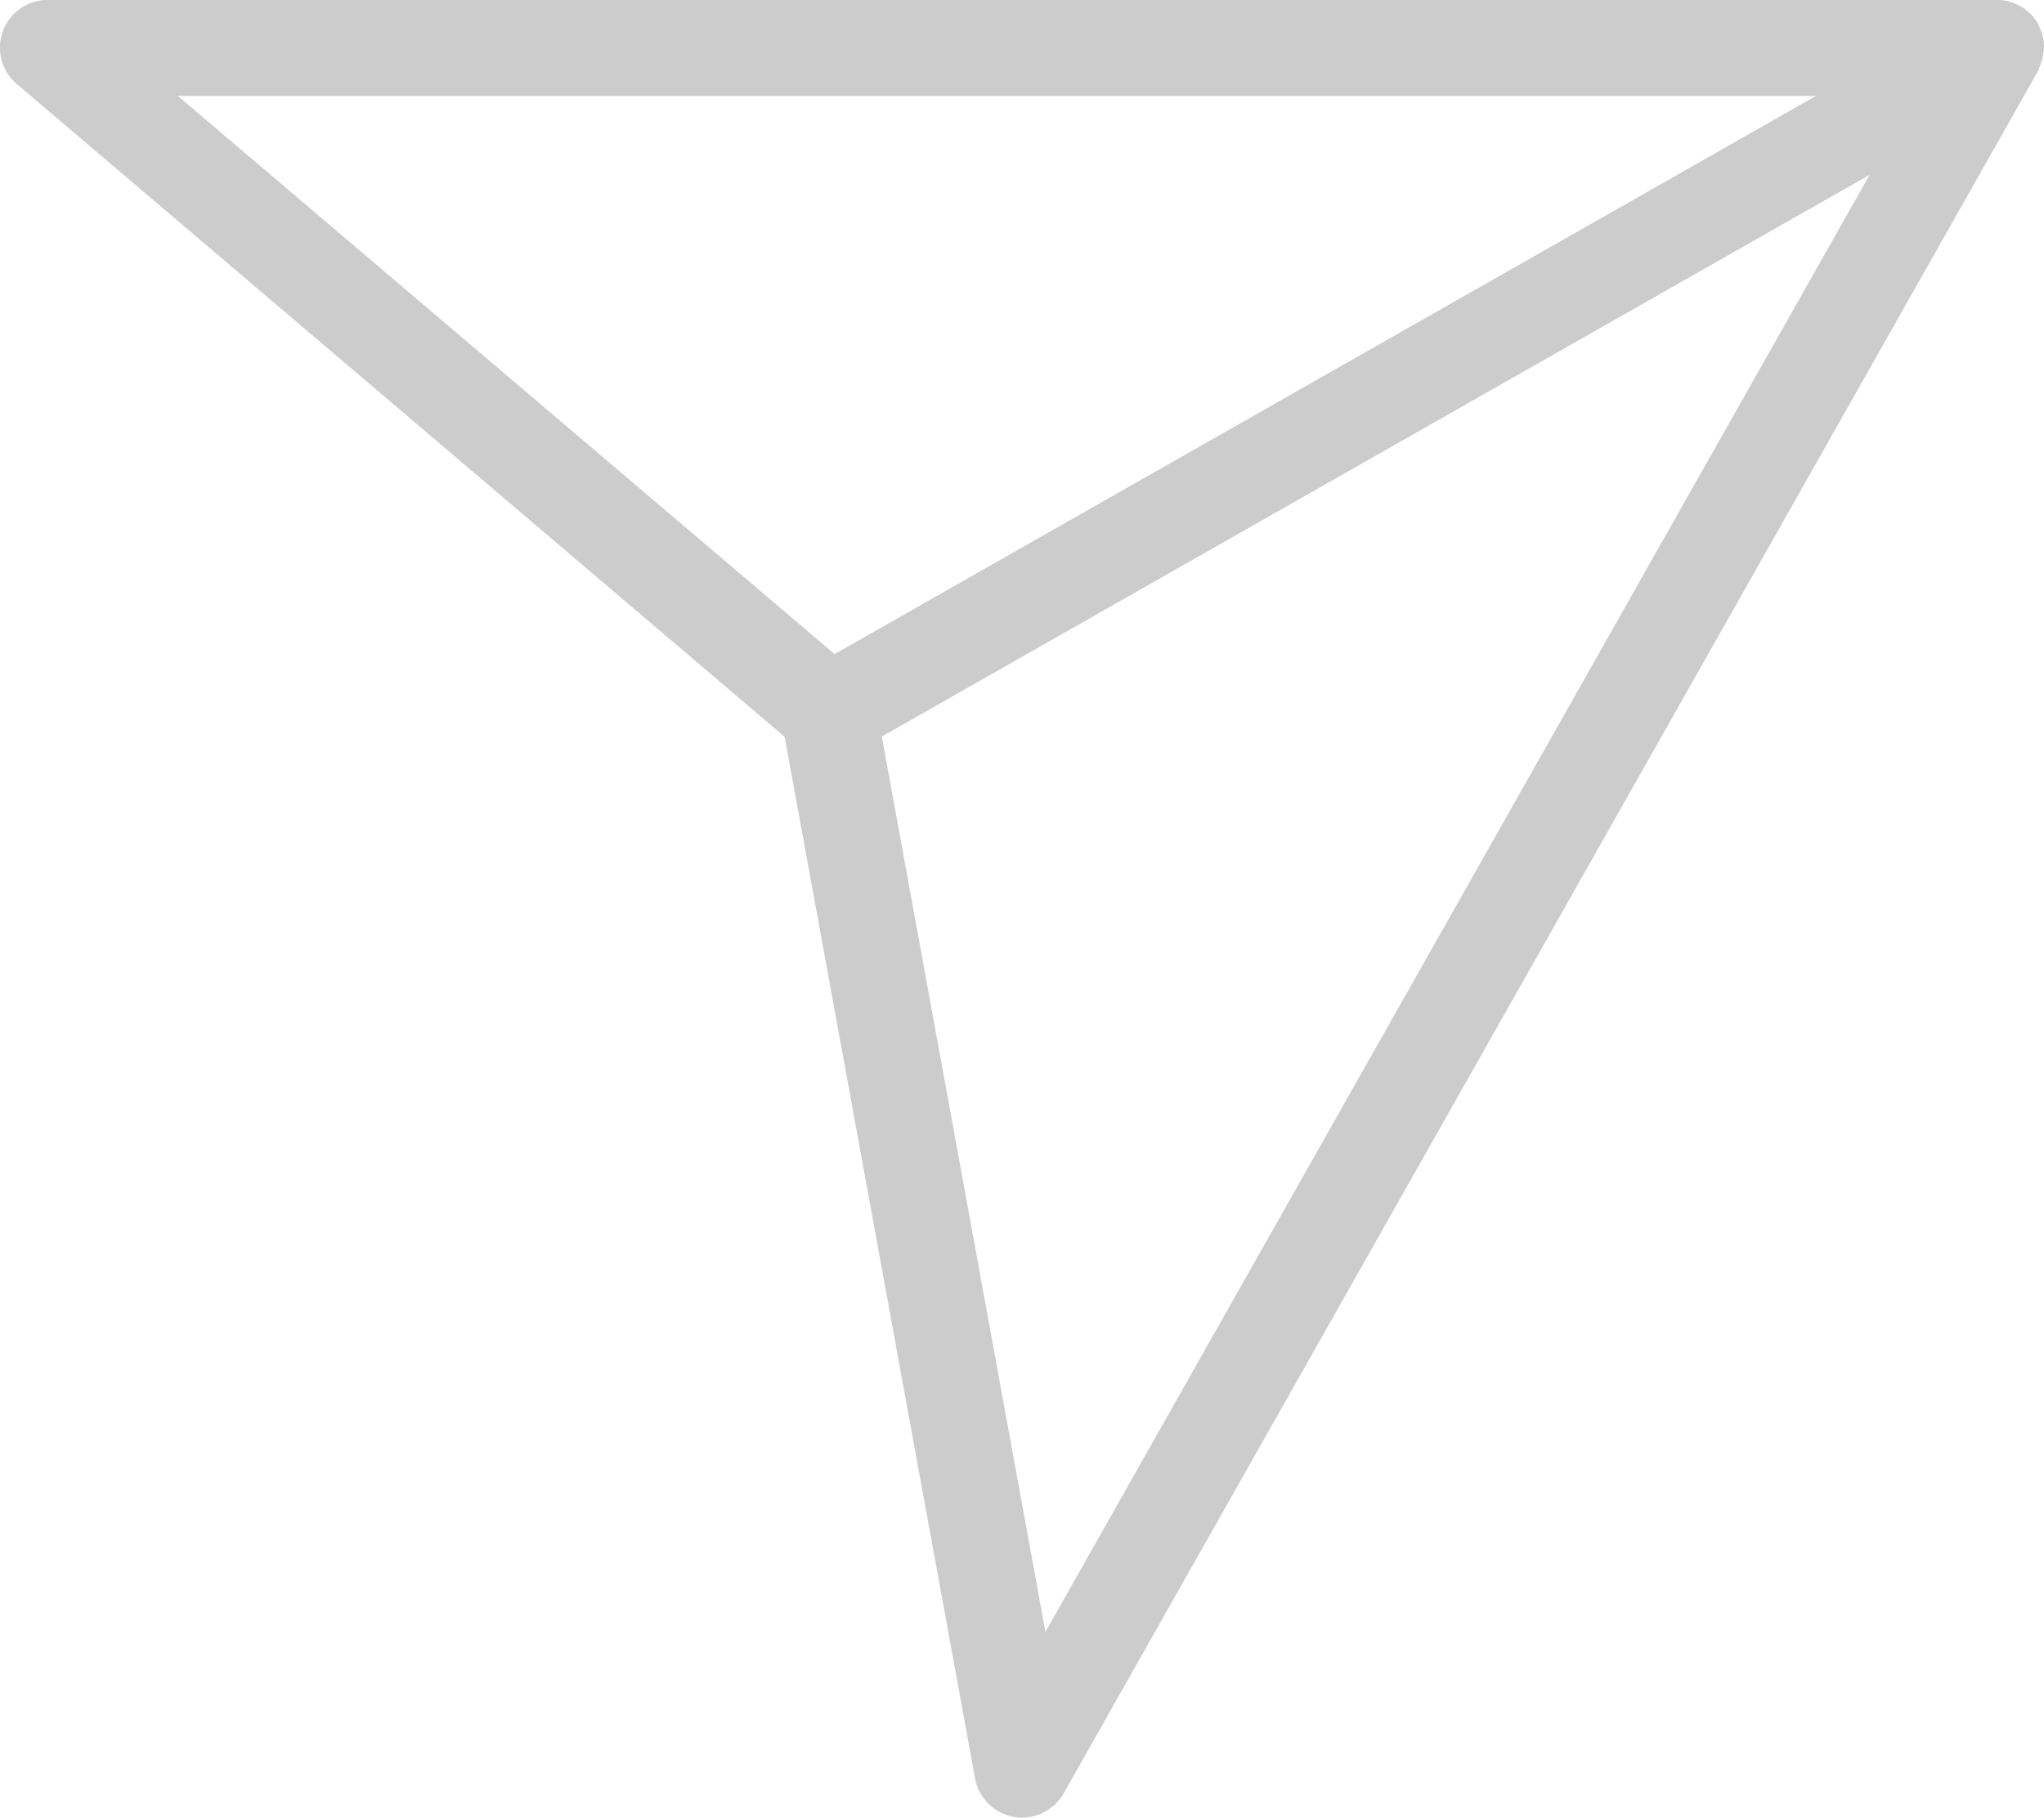 <svg xmlns="http://www.w3.org/2000/svg" width="22.227" height="19.773" viewBox="0 0 22.227 19.773"><path d="M868.177,14.622c0-.007,0-.013,0-.02a.523.523,0,0,0,0-.079s0-.009,0-.014a.528.528,0,0,0-.02-.087l-.006-.018a.522.522,0,0,0-.037-.084h0l0-.006a.521.521,0,0,0-.449-.258H846.471a.519.519,0,0,0-.336.915l8.35,7.1.012.069L856.555,33.4a.52.52,0,0,0,.963.163l10.595-18.732.009-.018,0-.009a.516.516,0,0,0,.051-.183M865.7,15.1l-10.672,6.071L847.885,15.1ZM857.32,31.806l-1.779-9.738,10.742-6.11Z" transform="translate(-845.952 -14.057)" fill="#ccc"/></svg>